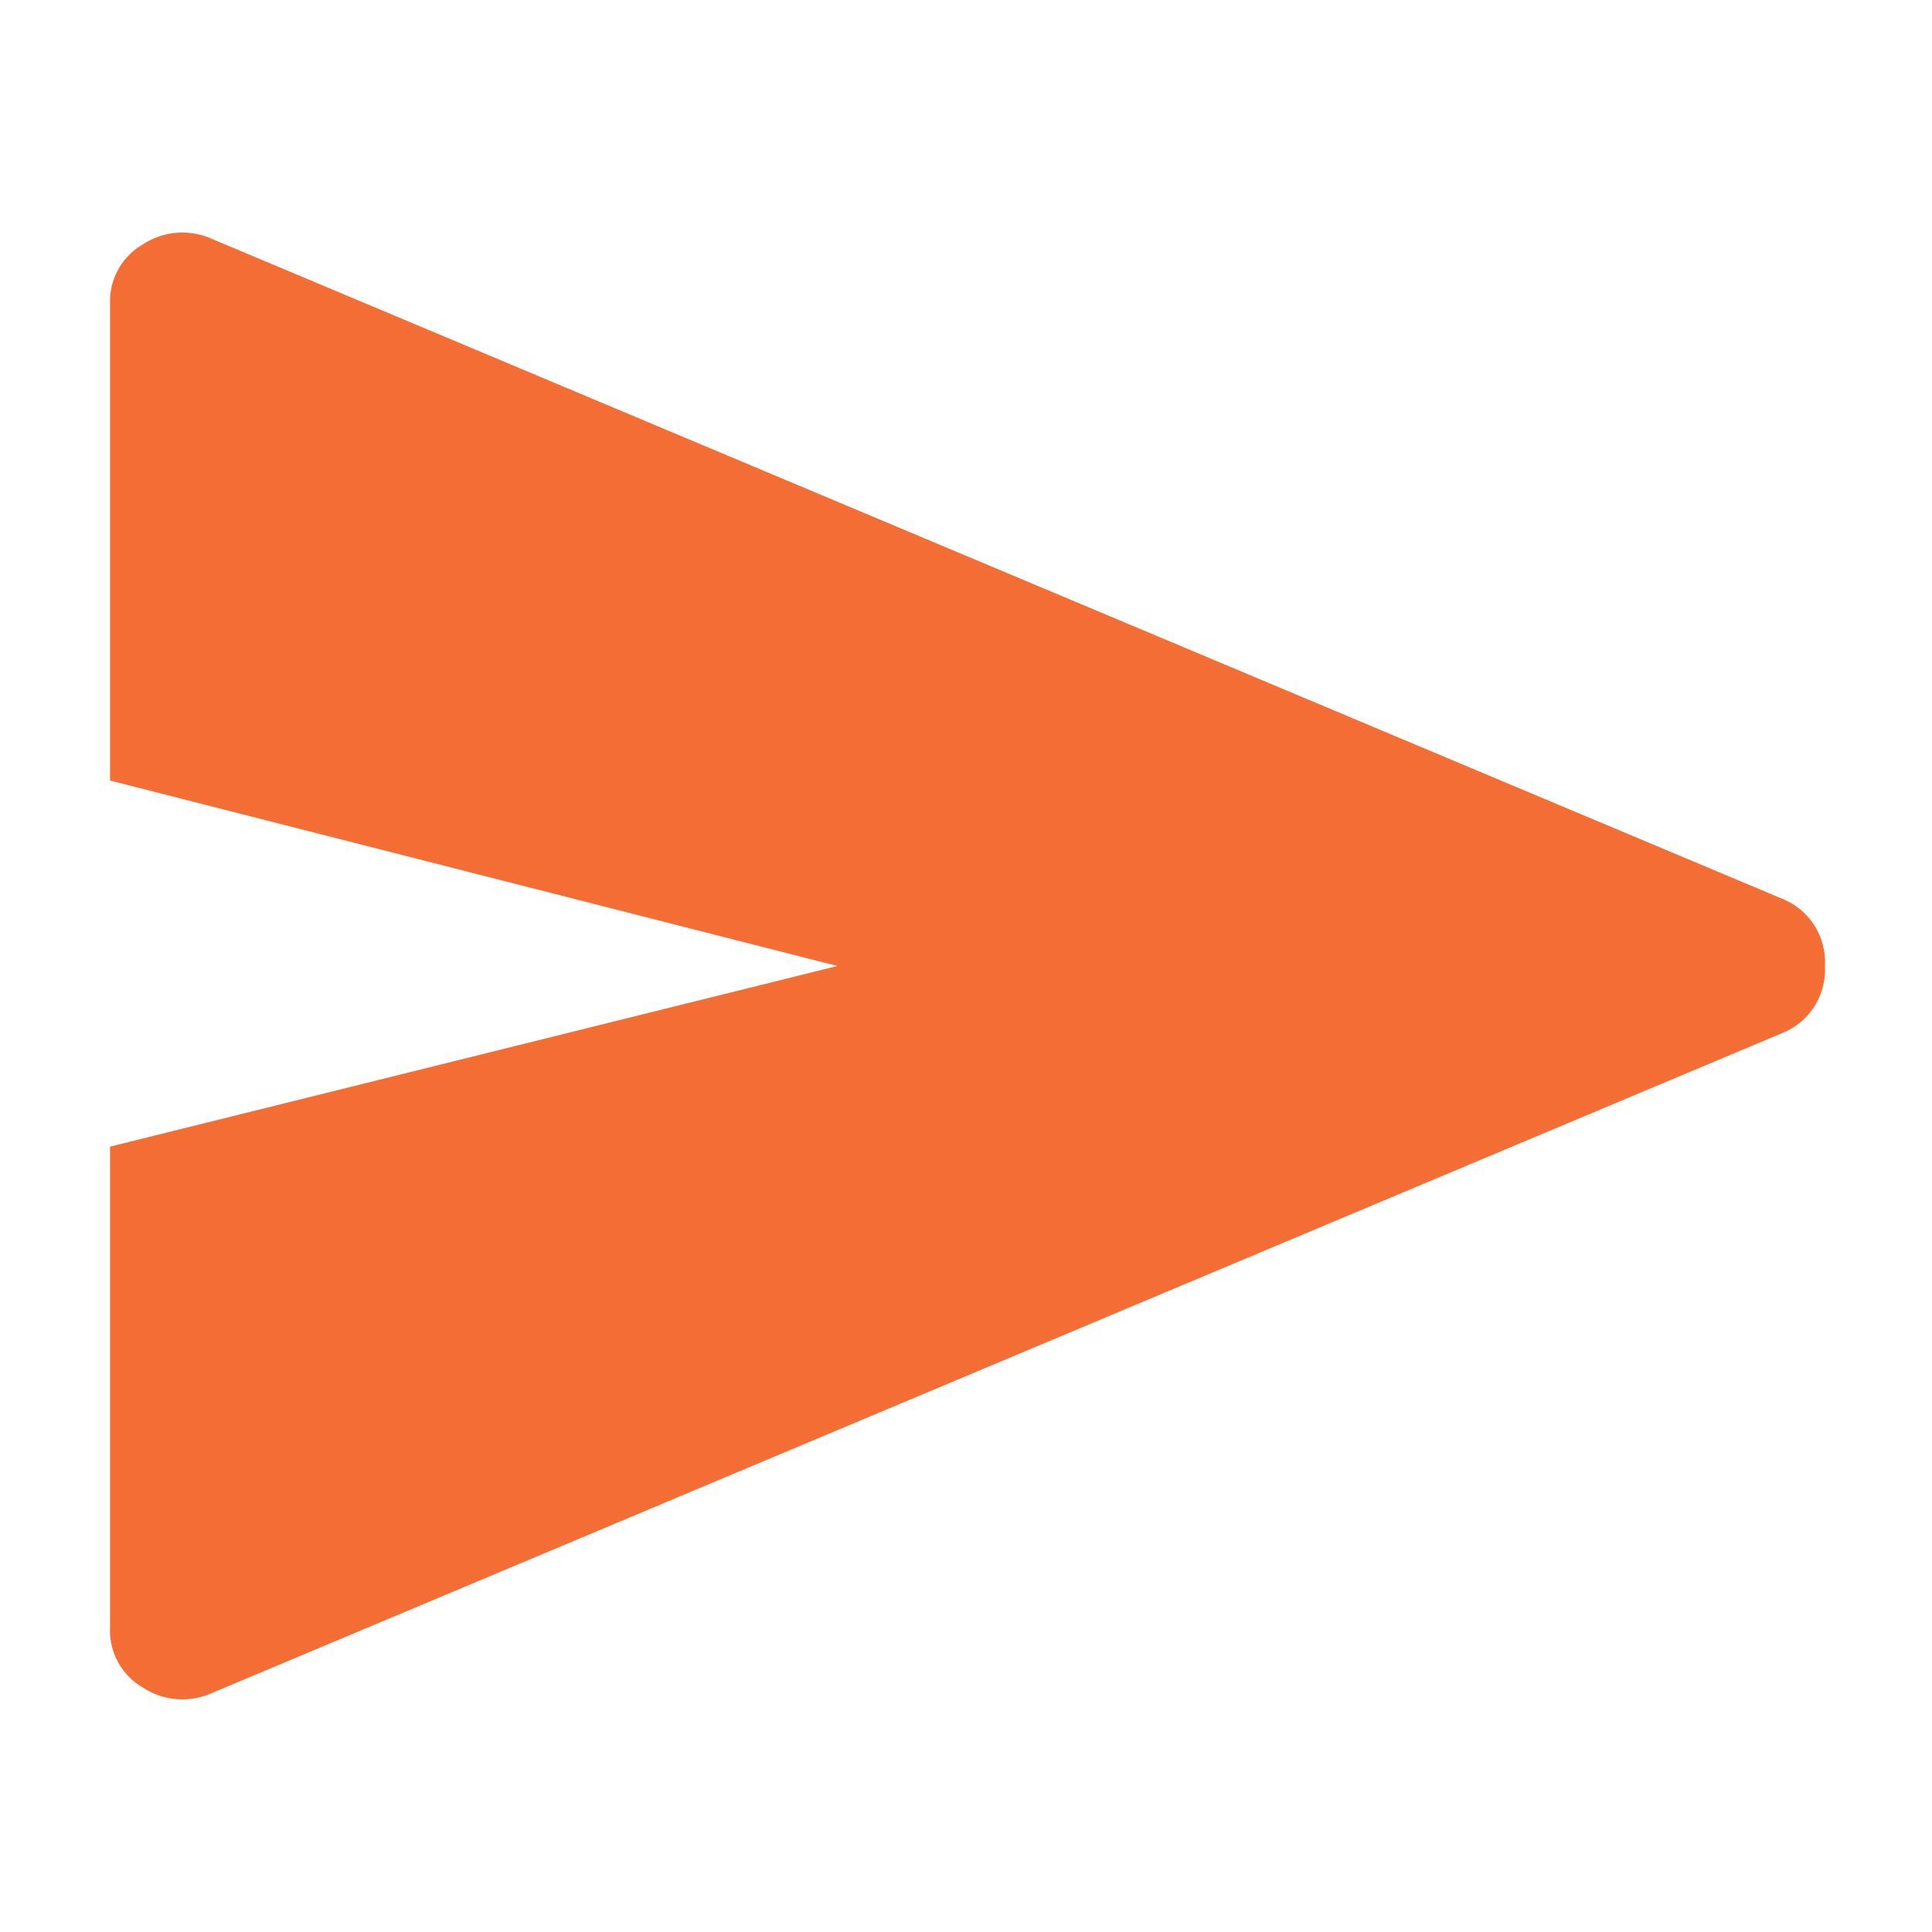 <svg id="Component_229_12" data-name="Component 229 – 12" xmlns="http://www.w3.org/2000/svg" width="28" height="28" viewBox="0 0 28 28">
  <path id="send_FILL1_wght400_GRAD0_opsz48" d="M121.466-763.313a1.044,1.044,0,0,1-.995-.087.952.952,0,0,1-.471-.855v-6.981l10.542-2.618L120-776.542v-6.912a.952.952,0,0,1,.471-.855,1.044,1.044,0,0,1,.995-.087l22.759,9.564a.988.988,0,0,1,.628.977.988.988,0,0,1-.628.977Z" transform="translate(-118.405 787.854)" fill="#f36d35"/>
  <rect id="Rectangle_2063" data-name="Rectangle 2063" width="28" height="28" fill="none"/>
</svg>
